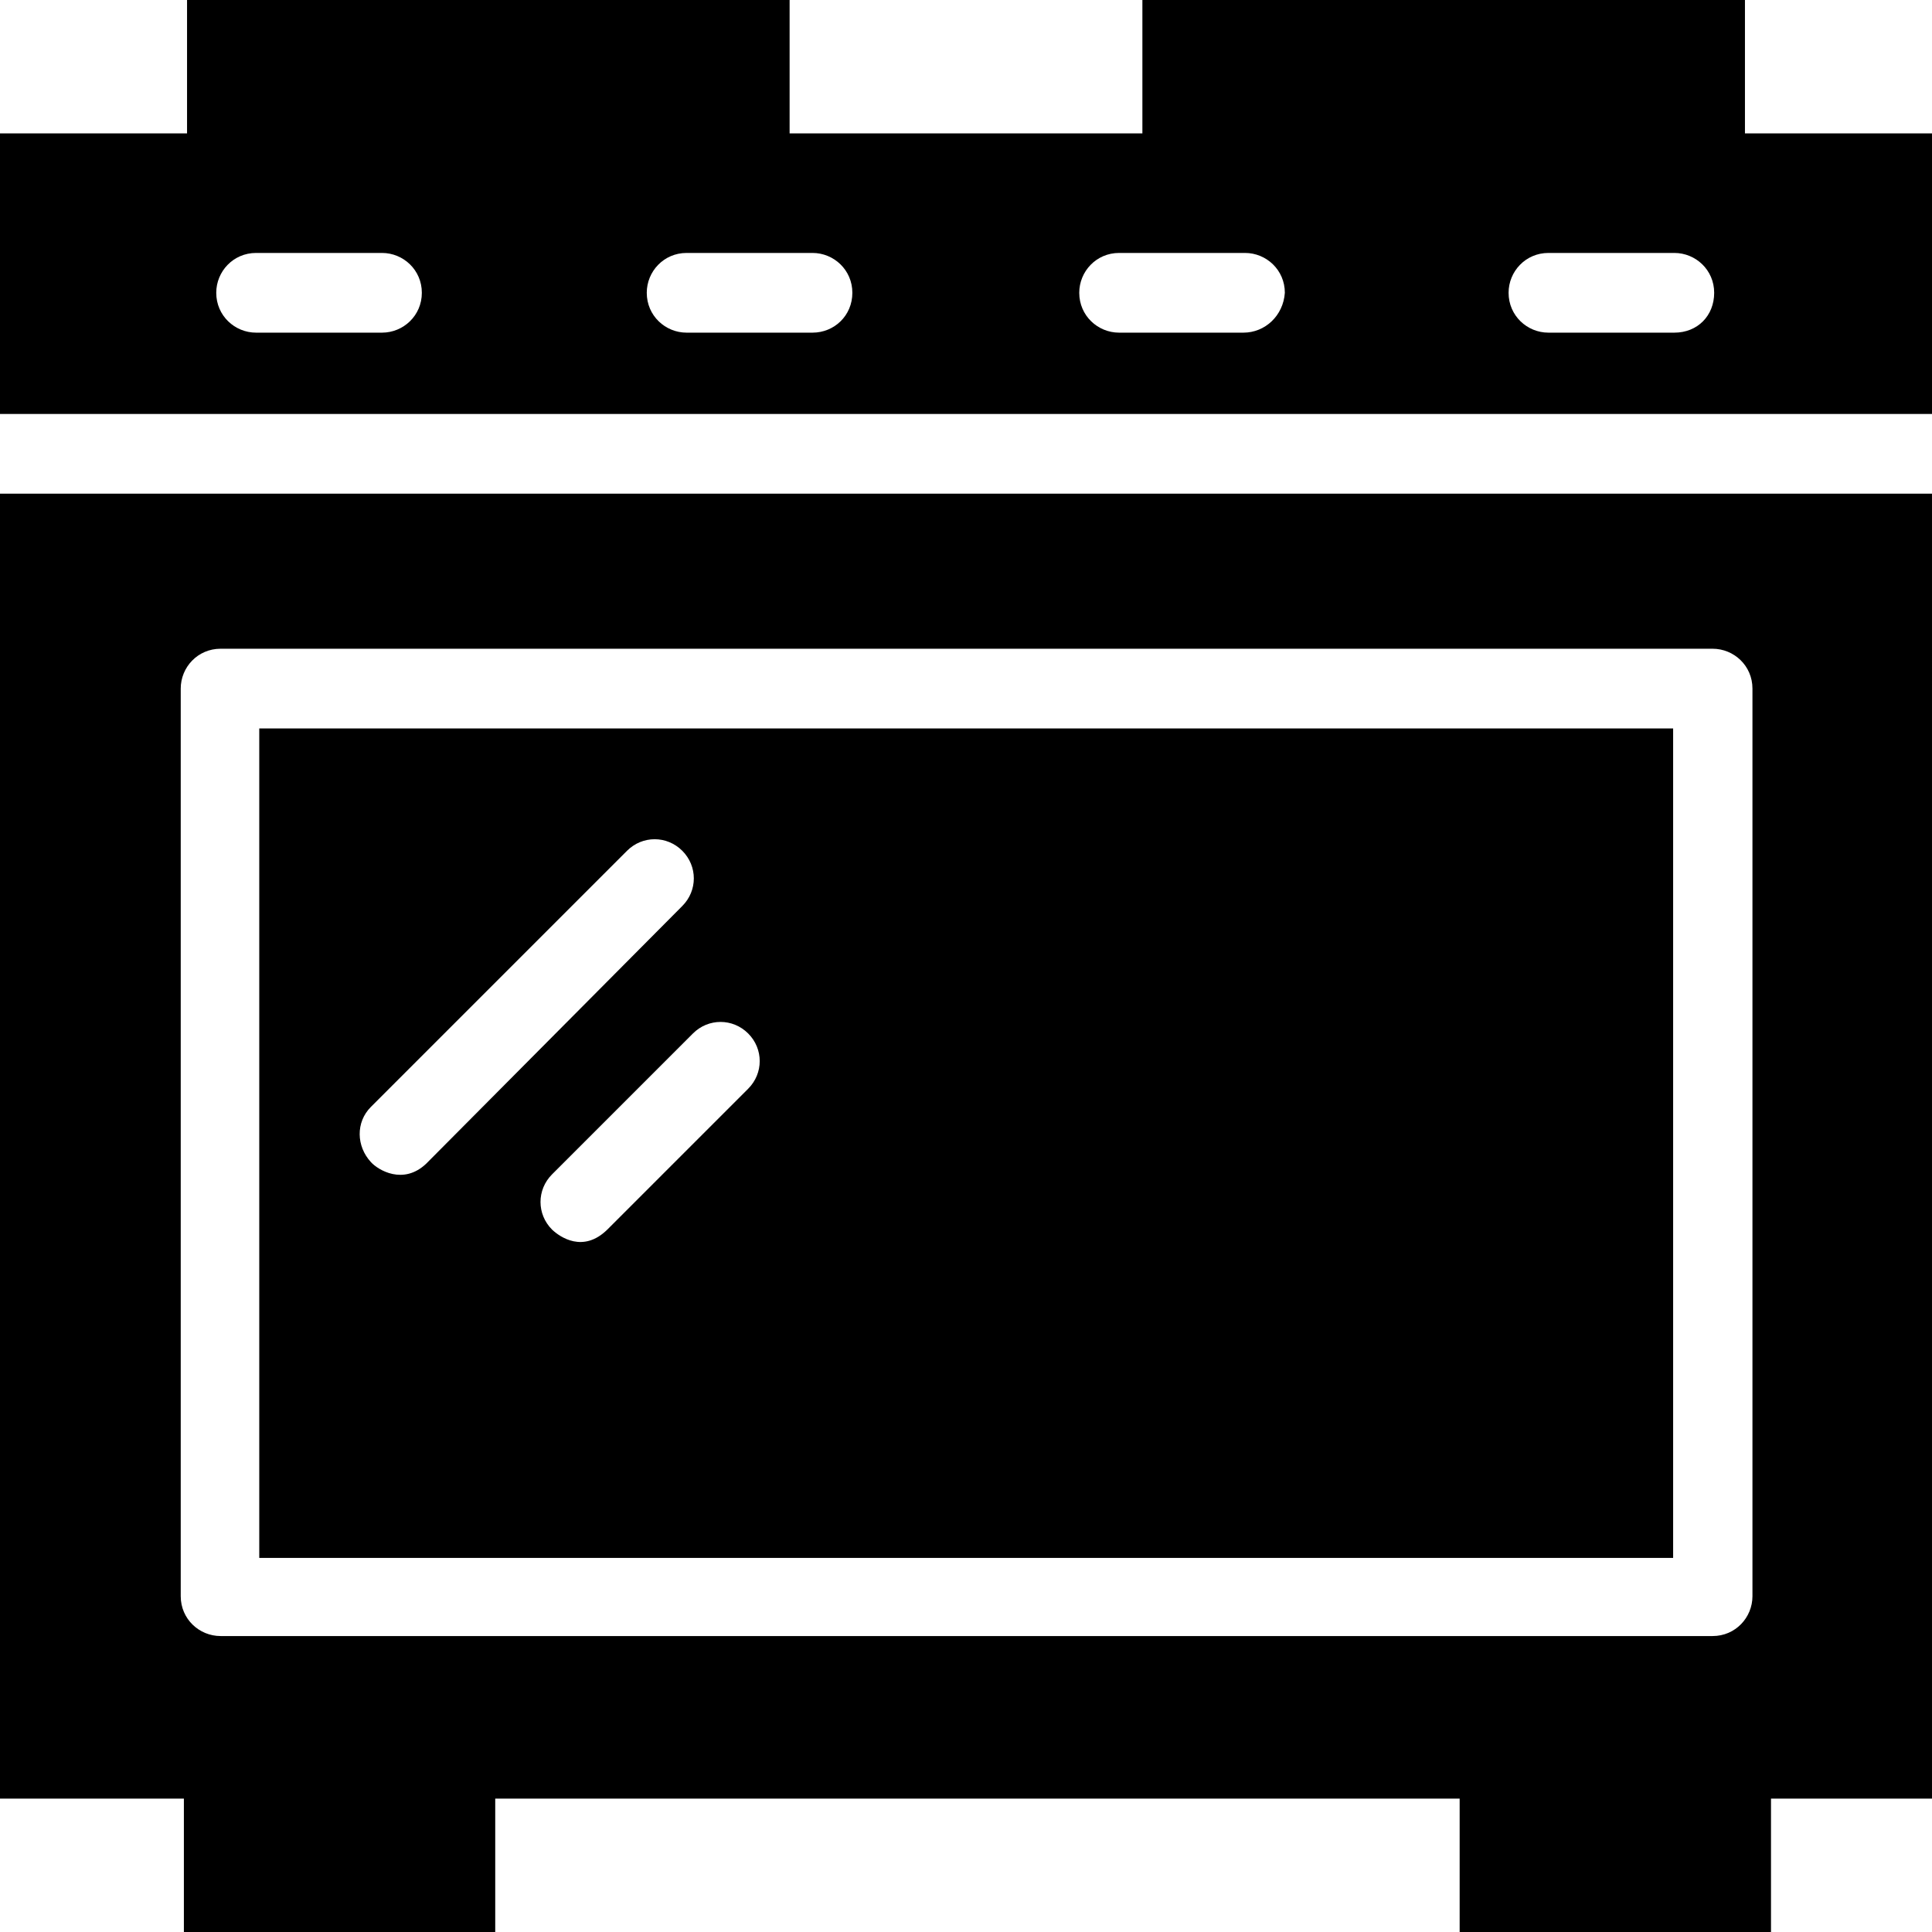 <?xml version="1.0" encoding="iso-8859-1"?>
<!-- Uploaded to: SVG Repo, www.svgrepo.com, Generator: SVG Repo Mixer Tools -->
<svg fill="#000000" height="800px" width="800px" version="1.1" id="Capa_1" xmlns="http://www.w3.org/2000/svg" xmlns:xlink="http://www.w3.org/1999/xlink" 
	 viewBox="0 0 489.6 489.6" xml:space="preserve">
<g>
	<g>
		<g>
			<path d="M442.2,33.8V0H289.5v33.8h-89.4V0H47.4v33.8H0v71.1h489.6V33.8H442.2z M96.8,84.3H64.9c-5.4,0-10.1-4.3-10.1-10.1
				c0-5.4,4.3-10.1,10.1-10.1h31.9c5.4,0,10.1,4.3,10.1,10.1S102.2,84.3,96.8,84.3z M205.9,84.3H174c-5.4,0-10.1-4.3-10.1-10.1
				c0-5.4,4.3-10.1,10.1-10.1h31.9c5.4,0,10.1,4.3,10.1,10.1C216,80,211.4,84.3,205.9,84.3z M315.1,84.3h-31.5
				c-5.4,0-10.1-4.3-10.1-10.1c0-5.4,4.3-10.1,10.1-10.1h31.9c5.4,0,10.1,4.3,10.1,10.1C325.2,80,320.6,84.3,315.1,84.3z
				 M424.3,84.3h-31.9c-5.4,0-10.1-4.3-10.1-10.1c0-5.4,4.3-10.1,10.1-10.1h31.9c5.4,0,10.1,4.3,10.1,10.1S430.2,84.3,424.3,84.3z"
				/>
			<path d="M423.9,184.6H65.7v210.2H424V184.6H423.9z M94,294.5c-3.7-4-3.9-10.1,0-14l64.9-64.9c3.9-3.9,10.1-3.9,14,0
				s3.9,10.1,0,14L108,294.9C102.2,300.4,95.8,296.5,94,294.5z M189.6,275.9l-35.7,35.7c-6.1,6-12,1.9-14,0c-3.9-3.9-3.9-10.1,0-14
				l35.7-35.7c3.9-3.9,10.1-3.9,14,0S193.5,272,189.6,275.9z"/>
			<path d="M0,455.8h46.6v33.8h78.9v-33.8h244.4v33.8h78.9v-33.8h40.8V125.1H0V455.8z M45.8,174.5c0-5.4,4.3-10.1,10.1-10.1H434
				c5.4,0,10.1,4.3,10.1,10.1v230c0,5.4-4.3,10.1-10.1,10.1H55.9c-5.4,0-10.1-4.3-10.1-10.1V174.5z"/>
		</g>
	</g>
</g>
</svg>